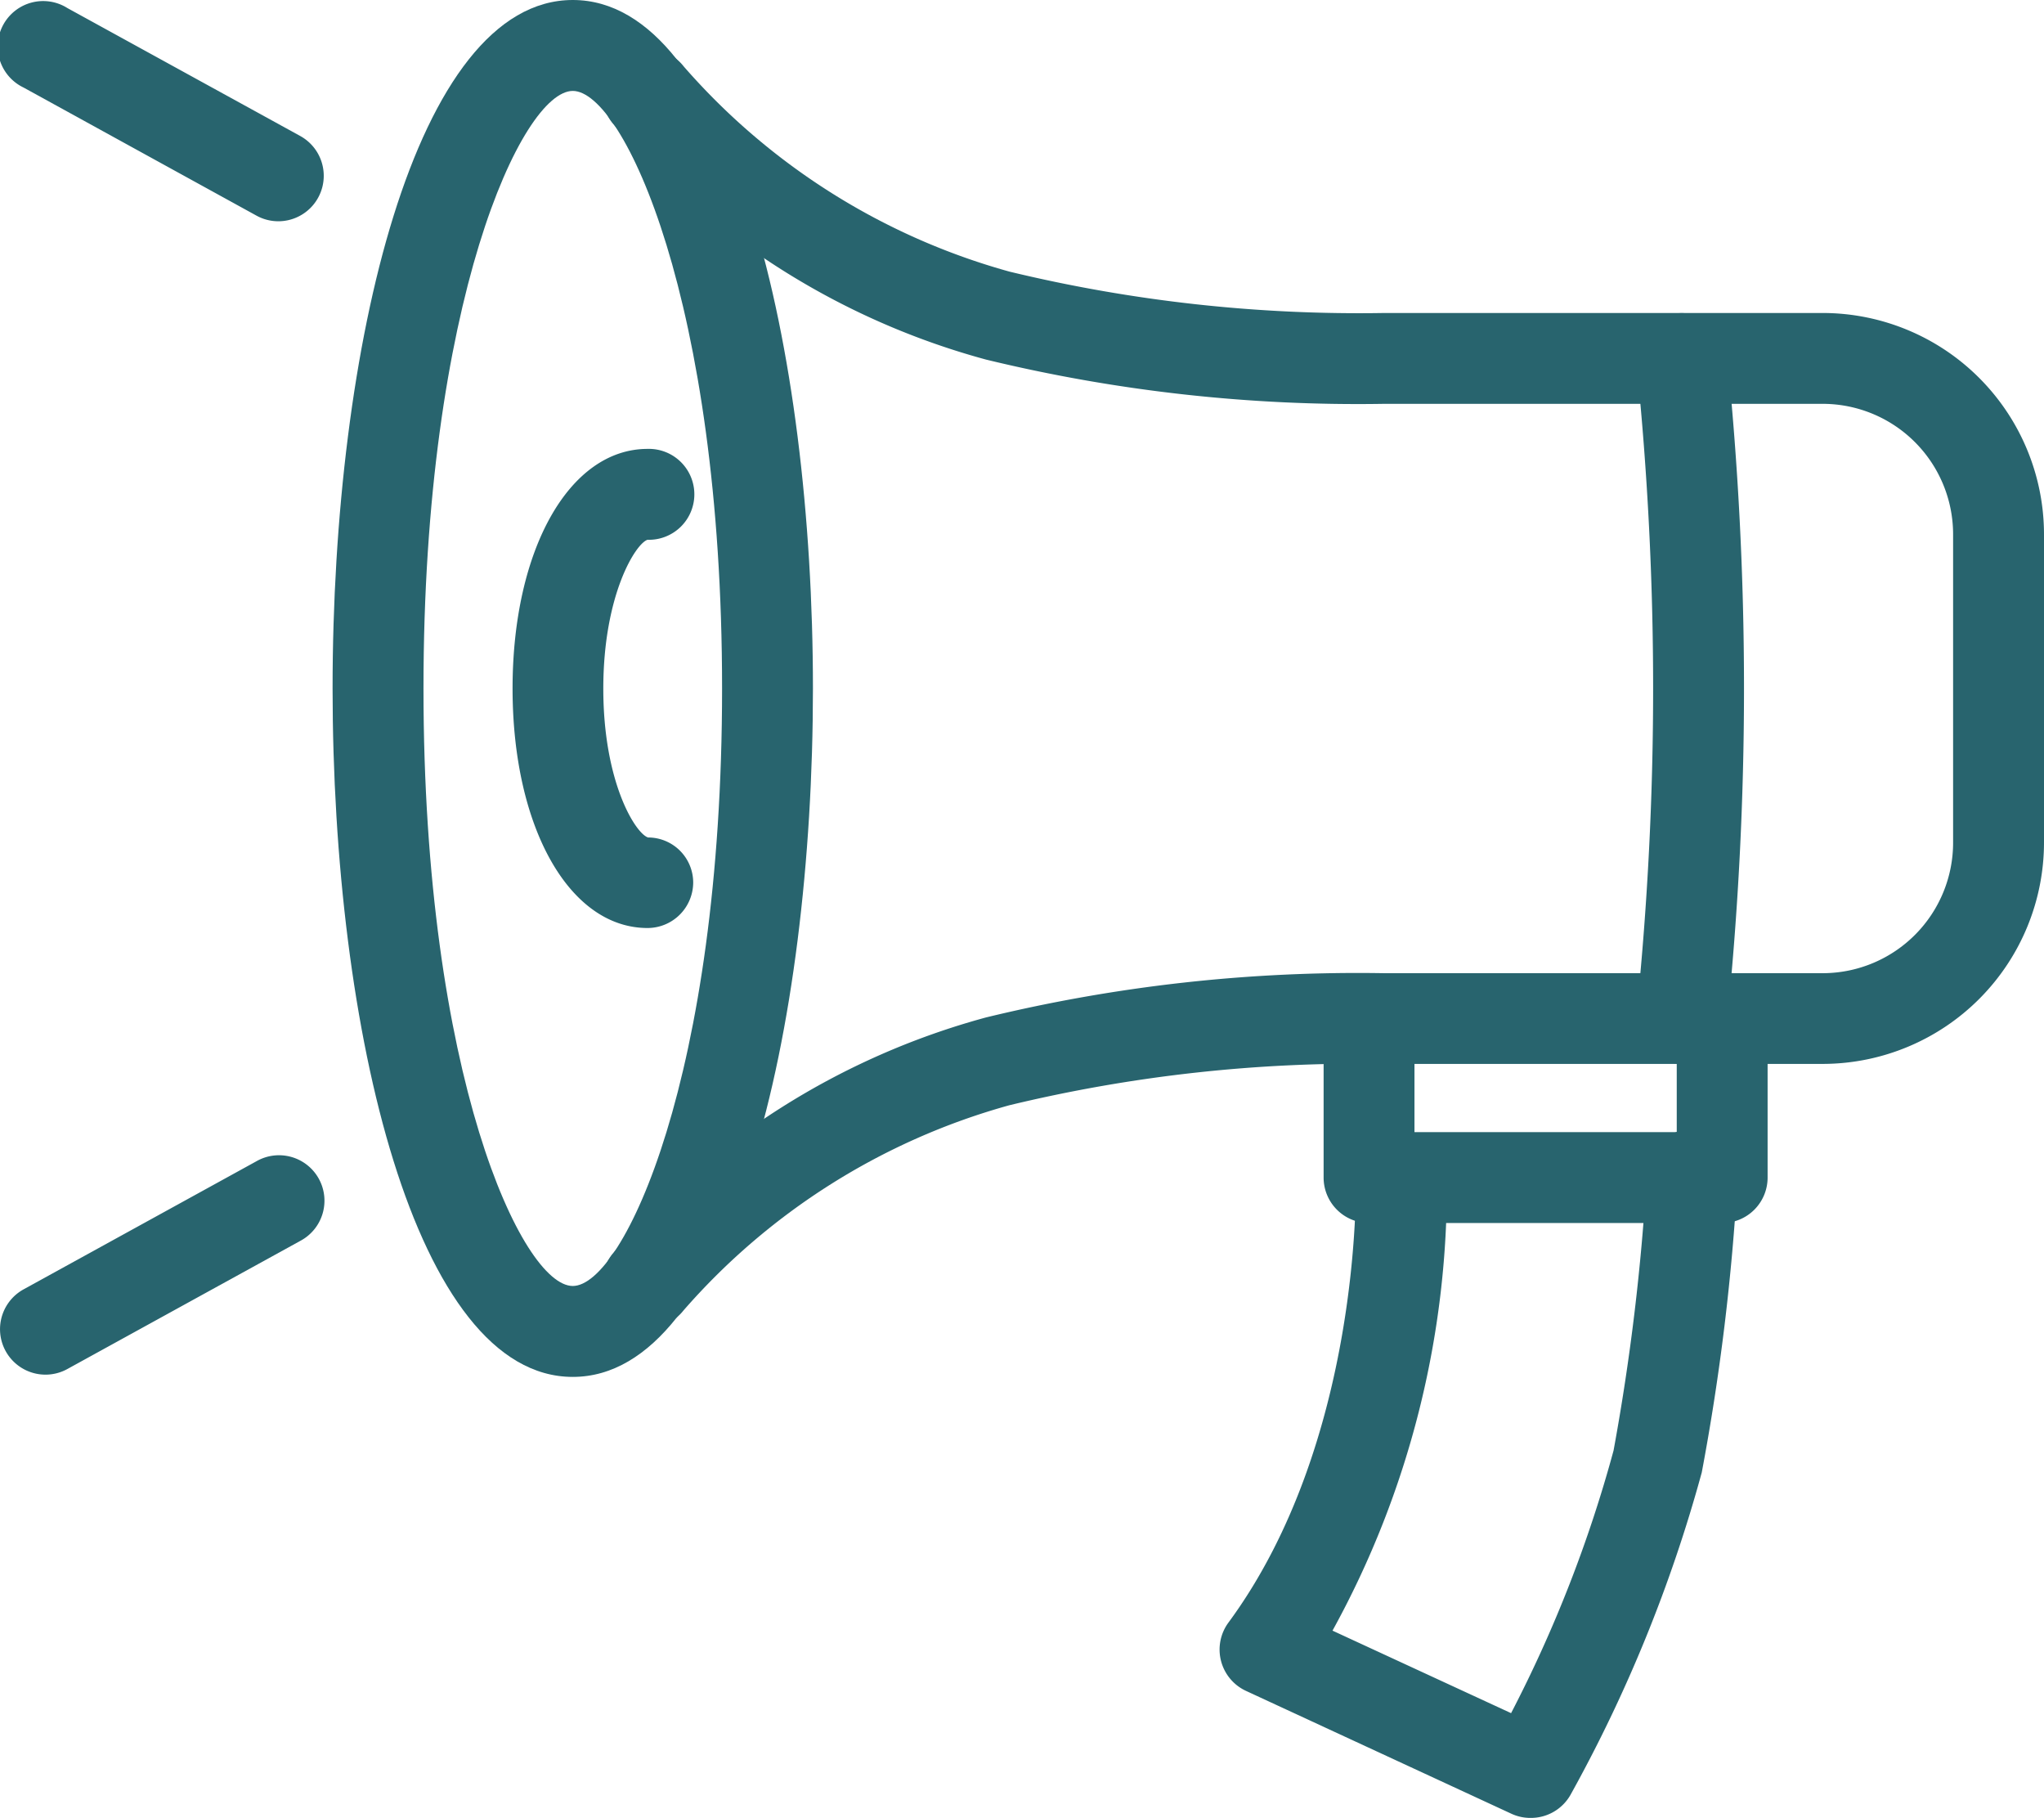 <svg xmlns="http://www.w3.org/2000/svg" width="50.82" height="45.187" viewBox="0 0 50.82 45.187">
  <g id="アートワーク_90" data-name="アートワーク 90" transform="translate(25.41 22.594)">
    <g id="illustration" transform="translate(-25.41 -22.594)">
      <g id="グループ_2802" data-name="グループ 2802" transform="translate(0)">
        <path id="パス_6053" data-name="パス 6053" d="M14.241,34.225c-3.921,0-5.972-8.609-5.972-17.112S10.32,0,14.241,0s5.971,8.609,5.971,17.113S18.161,34.225,14.241,34.225Zm0-31.965c-1.26,0-3.712,5.242-3.712,14.853s2.452,14.852,3.712,14.852,3.712-5.242,3.712-14.852S15.5,2.26,14.241,2.26Z" fill="#28646e"/>
        <path id="パス_6054" data-name="パス 6054" d="M16.1,23.067c-1.945,0-3.356-2.5-3.356-5.954s1.411-5.955,3.356-5.955a1.13,1.13,0,1,1,0,2.259c-.29.088-1.1,1.359-1.1,3.7s.807,3.607,1.114,3.7a1.122,1.122,0,0,1,1.121,1.129A1.136,1.136,0,0,1,16.1,23.067Z" fill="#28646e"/>
        <path id="パス_6055" data-name="パス 6055" d="M16.106,33.006a1.129,1.129,0,0,1-.891-1.822,18.629,18.629,0,0,1,9.3-5.894,39.19,39.19,0,0,1,9.895-1.1h10.93a3.245,3.245,0,0,0,3.22-3.262V13.3a3.245,3.245,0,0,0-3.22-3.262H34.411a39.19,39.19,0,0,1-9.895-1.1,18.629,18.629,0,0,1-9.3-5.894A1.13,1.13,0,0,1,17,1.652a16.633,16.633,0,0,0,8.1,5.1A37.022,37.022,0,0,0,34.411,7.78h10.93A5.506,5.506,0,0,1,50.82,13.3v7.623a5.507,5.507,0,0,1-5.479,5.522H34.411a37.025,37.025,0,0,0-9.317,1.028,16.635,16.635,0,0,0-8.1,5.1A1.129,1.129,0,0,1,16.106,33.006Z" fill="#28646e"/>
        <g id="グループ_2801" data-name="グループ 2801">
          <path id="パス_6056" data-name="パス 6056" d="M6.921,5.5a1.128,1.128,0,0,1-.544-.14L.586,2.176A1.13,1.13,0,1,1,1.675.2L7.466,3.381A1.13,1.13,0,0,1,6.921,5.5Z" fill="#28646e"/>
          <path id="パス_6057" data-name="パス 6057" d="M1.131,34.169a1.13,1.13,0,0,1-.545-2.12l5.791-3.185a1.13,1.13,0,1,1,1.089,1.98L1.675,34.029A1.128,1.128,0,0,1,1.131,34.169Z" fill="#28646e"/>
        </g>
        <path id="パス_6058" data-name="パス 6058" d="M38.059,45.187a1.121,1.121,0,0,1-.473-.1L30.98,42.03a1.132,1.132,0,0,1-.436-1.7c3.316-4.5,3.167-10.938,3.165-11a1.131,1.131,0,0,1,1.1-1.163h.035a1.131,1.131,0,0,1,1.129,1.094,22.92,22.92,0,0,1-2.843,11.271l4.44,2.051a32.765,32.765,0,0,0,2.548-6.528,55.743,55.743,0,0,0,.828-6.9,1.13,1.13,0,1,1,2.255.14,56.459,56.459,0,0,1-.89,7.305,36.057,36.057,0,0,1-3.265,8.016A1.132,1.132,0,0,1,38.059,45.187Z" fill="#28646e"/>
        <path id="パス_6059" data-name="パス 6059" d="M42.819,30.4h-8.78a1.13,1.13,0,0,1-1.13-1.13V25.432a1.129,1.129,0,1,1,2.259,0v2.709h6.521V25.432a1.13,1.13,0,1,1,2.259,0V29.27A1.129,1.129,0,0,1,42.819,30.4Z" fill="#28646e"/>
        <path id="パス_6060" data-name="パス 6060" d="M41.811,26.446a1.133,1.133,0,0,1-1.133-1.13,1.1,1.1,0,0,1,.018-.2,79.168,79.168,0,0,0,0-16.01,1.061,1.061,0,0,1-.018-.2,1.132,1.132,0,0,1,2.257-.116,81.451,81.451,0,0,1,0,16.639A1.131,1.131,0,0,1,41.811,26.446Z" fill="#28646e"/>
      </g>
    </g>
  </g>
</svg>
